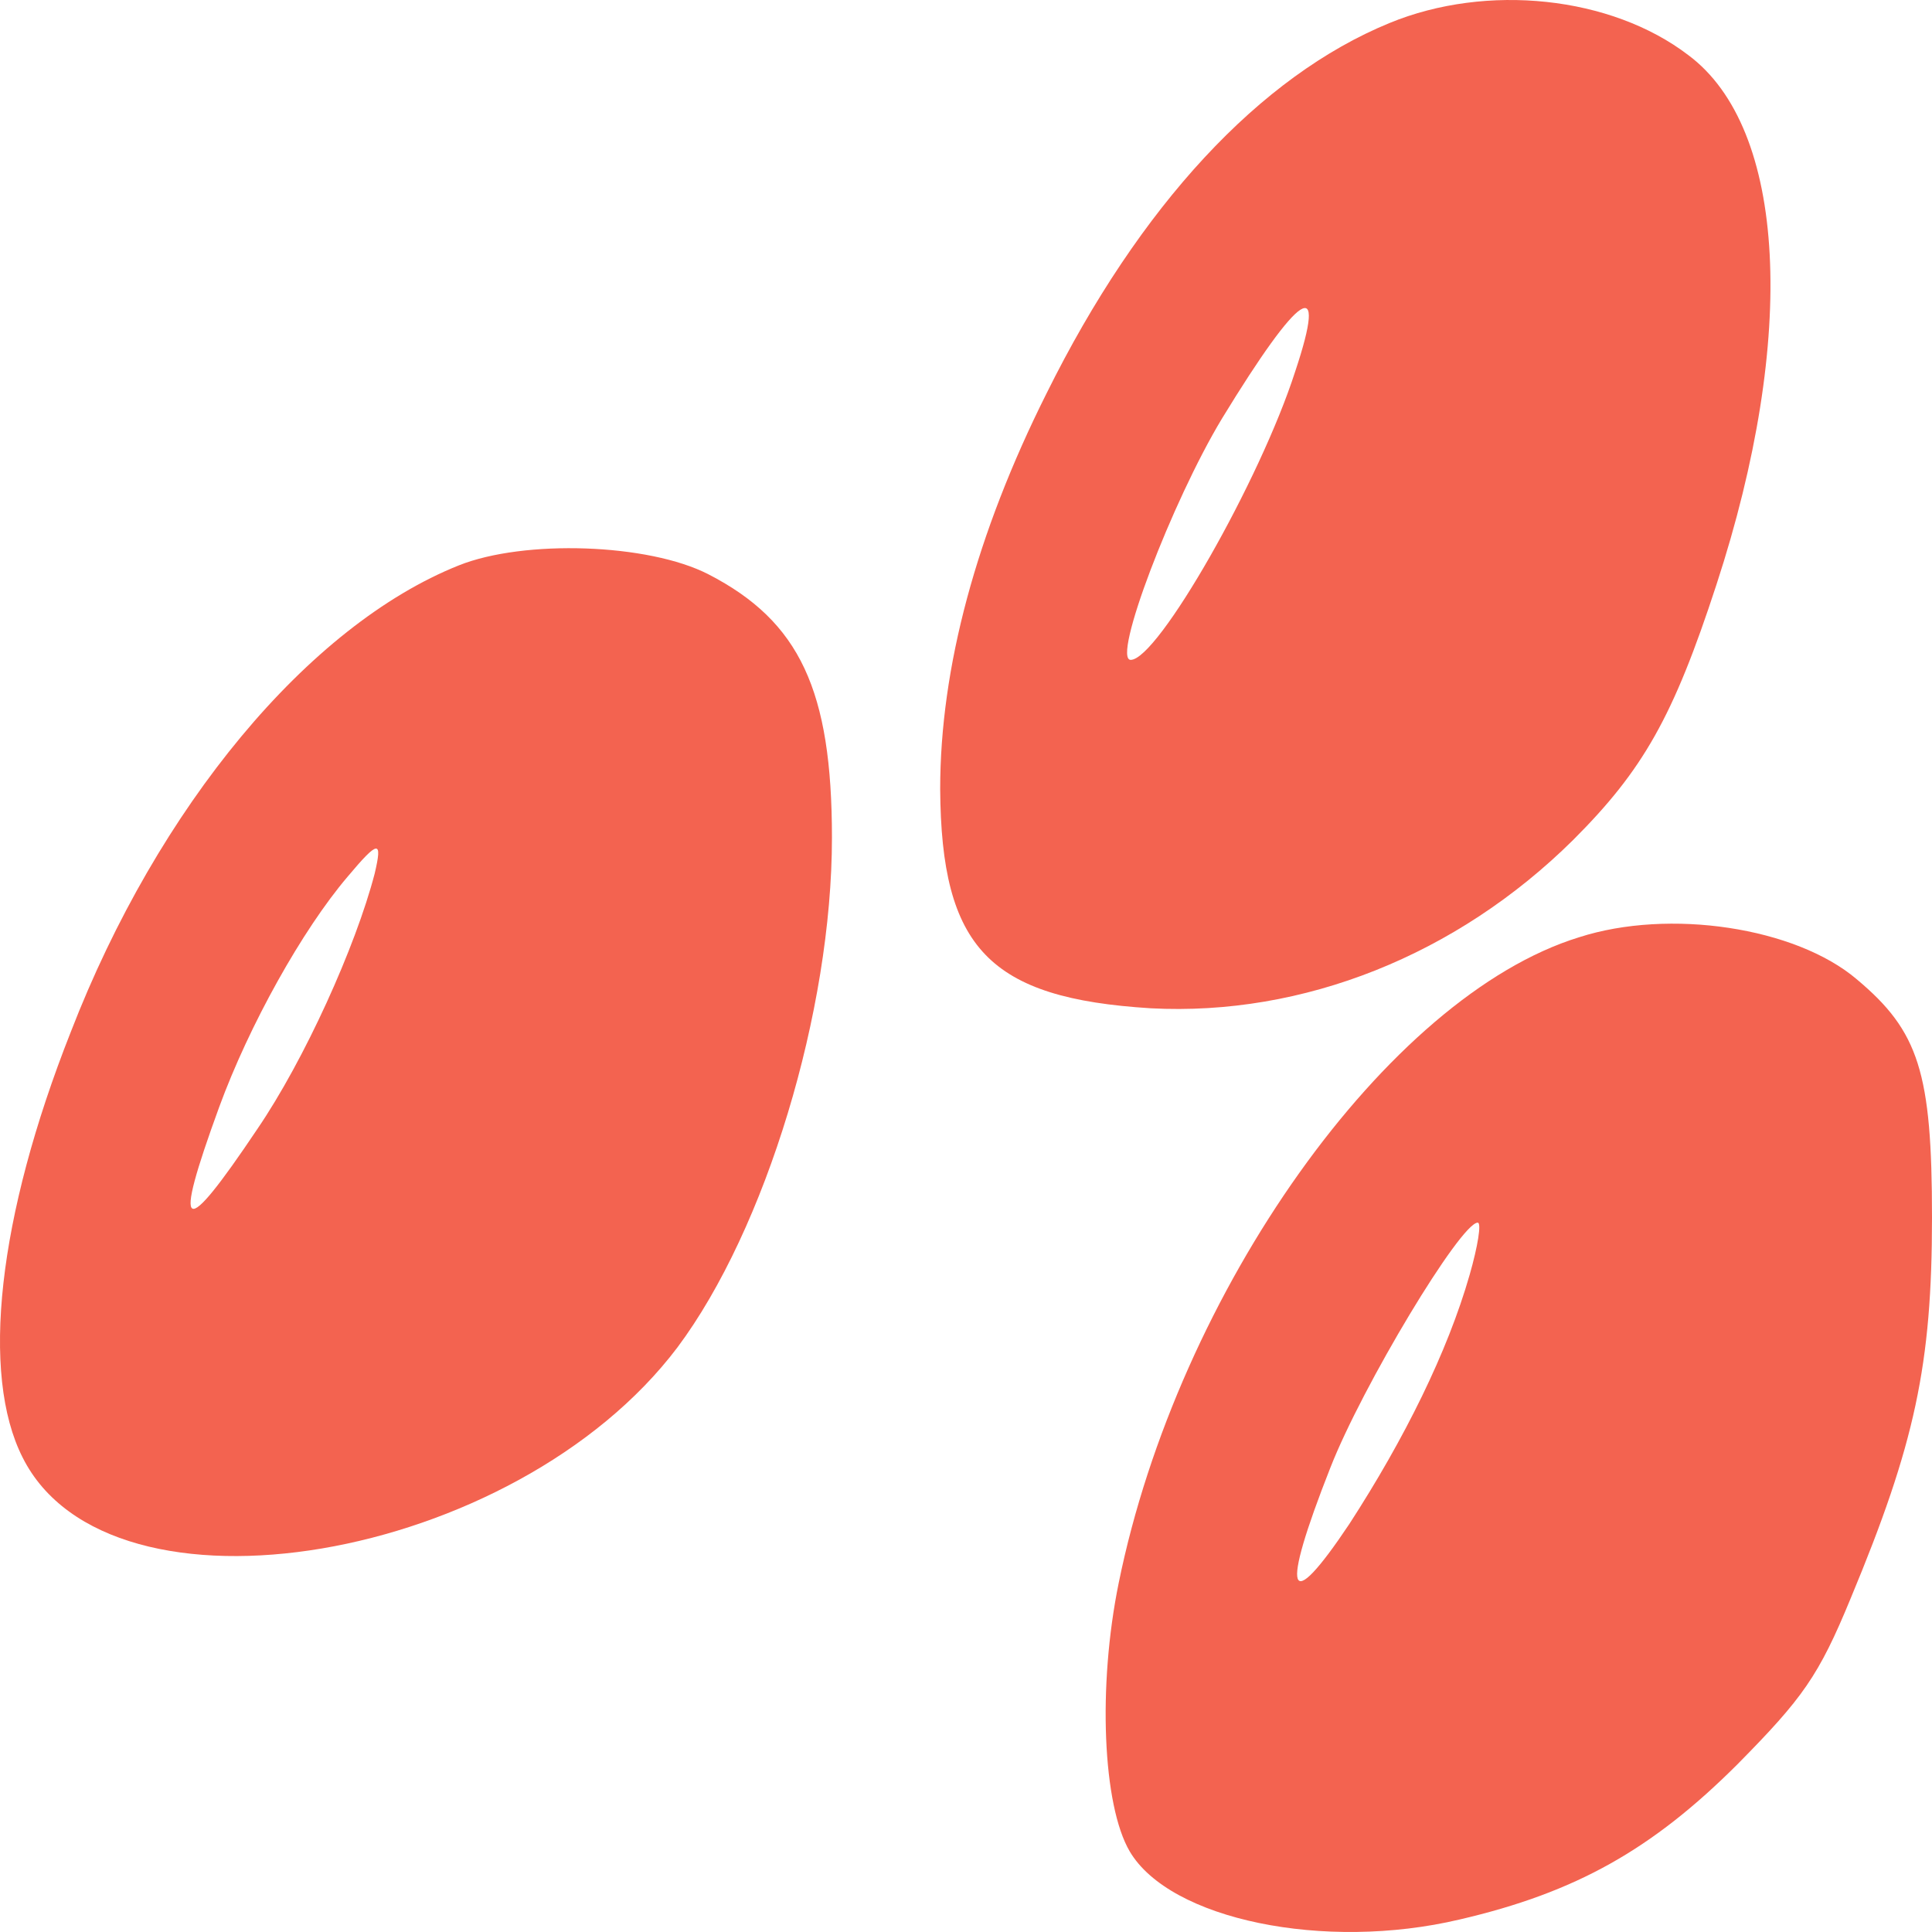<svg width="44" height="44" viewBox="0 0 44 44" fill="none" xmlns="http://www.w3.org/2000/svg">
<path d="M31.644 0.525C28.698 1.734 25.957 4.675 23.833 8.962C22.234 12.155 21.412 15.21 21.412 17.97C21.435 21.595 22.531 22.735 26.208 22.963C29.68 23.146 33.174 21.755 35.824 19.133C37.422 17.536 38.108 16.328 39.09 13.318C40.94 7.663 40.688 2.92 38.45 1.255C36.691 -0.09 33.859 -0.387 31.644 0.525ZM29.497 8.461C28.698 10.946 26.368 15.028 25.751 15.028C25.317 15.028 26.688 11.425 27.83 9.532C29.611 6.614 30.251 6.203 29.497 8.461Z" fill="#F36350"/>
<path d="M10.45 12.876C7.024 14.244 3.599 18.371 1.612 23.502C-0.056 27.721 -0.444 31.301 0.515 33.193C2.502 37.161 11.729 35.588 15.429 30.685C17.439 27.994 18.947 23.023 18.947 19.078C18.947 15.726 18.216 14.153 16.137 13.081C14.767 12.374 11.935 12.283 10.45 12.876ZM8.532 19.899C8.098 21.564 6.933 24.14 5.86 25.714C4.147 28.268 3.918 28.154 4.992 25.212C5.677 23.342 6.887 21.176 7.915 19.968C8.623 19.124 8.715 19.124 8.532 19.899Z" fill="#F36350"/>
<path d="M35.961 21.346C31.598 22.691 26.825 29.418 25.477 36.054C24.998 38.402 25.112 41.116 25.729 42.165C26.642 43.715 30.159 44.445 33.243 43.715C35.892 43.1 37.628 42.119 39.569 40.181C41.054 38.676 41.419 38.174 42.15 36.396C43.612 32.884 44 31.083 44 27.73C44 24.424 43.703 23.489 42.287 22.303C40.894 21.118 38.016 20.684 35.961 21.346ZM33.471 29.03C32.969 30.786 31.986 32.77 30.73 34.708C29.314 36.829 29.154 36.327 30.296 33.431C31.027 31.561 33.266 27.845 33.654 27.845C33.745 27.845 33.654 28.392 33.471 29.03Z" fill="#F36350"/>
</svg>
